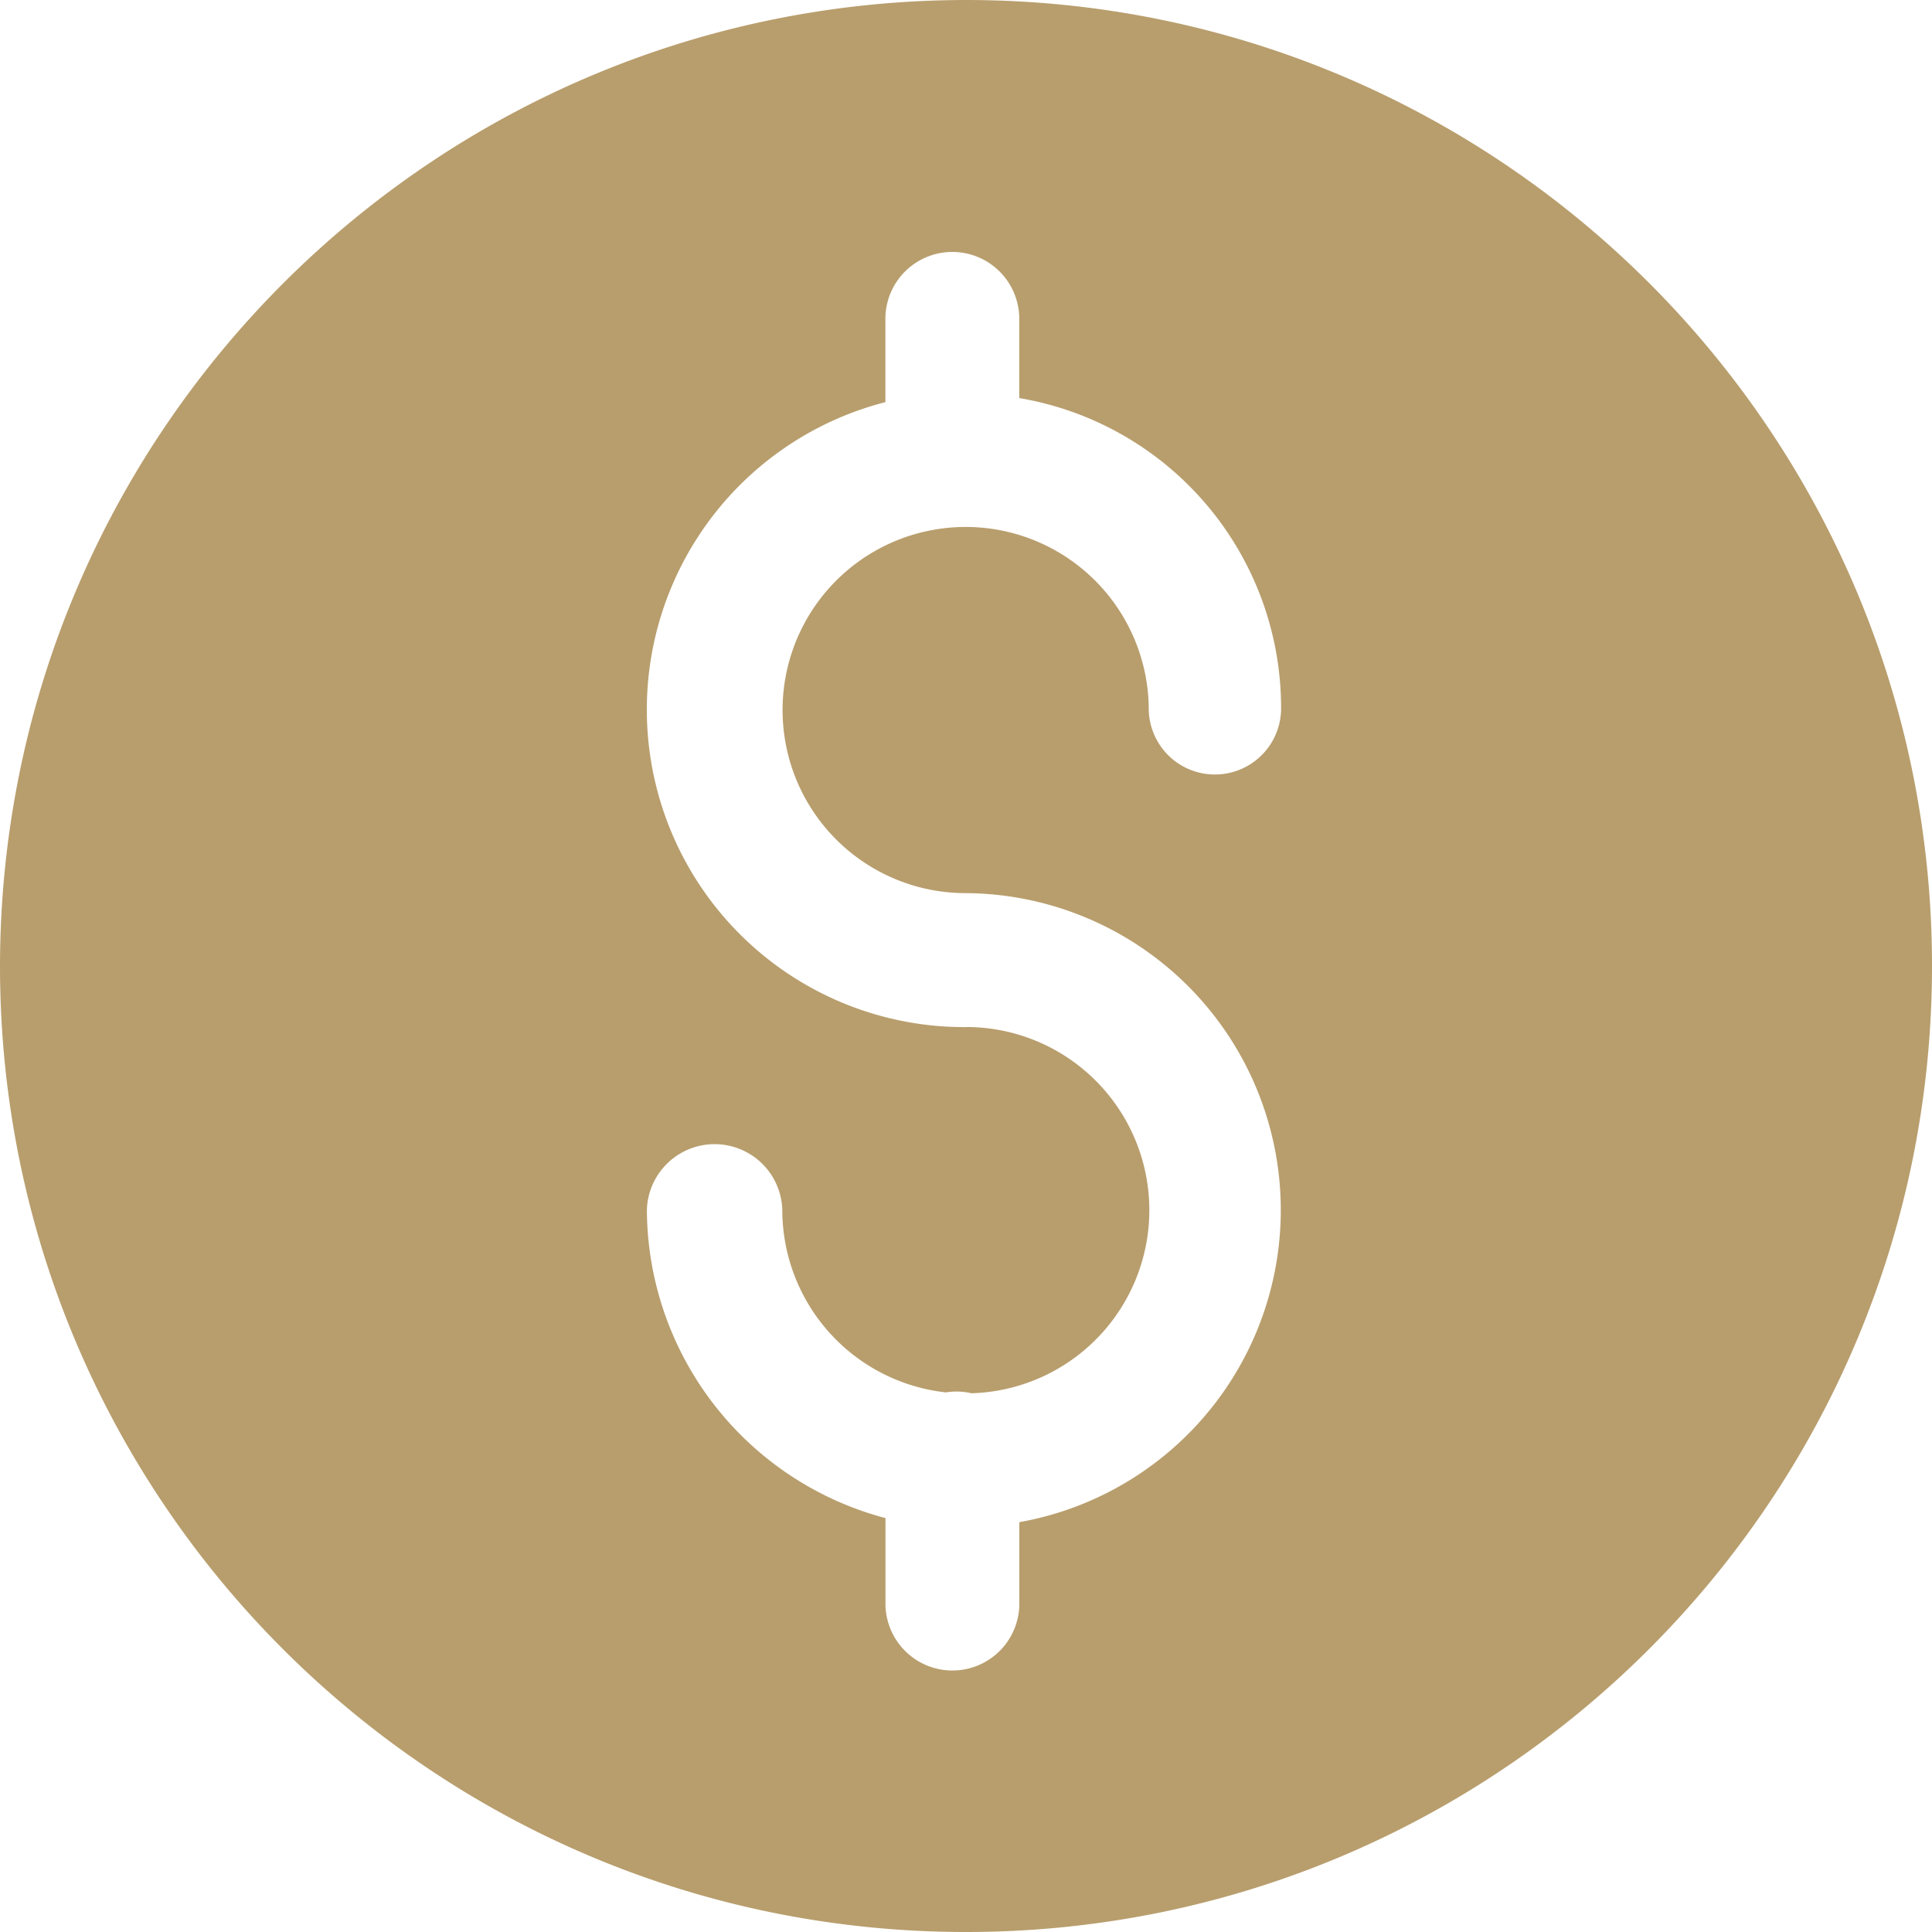 <?xml version="1.0" encoding="UTF-8"?> <svg xmlns="http://www.w3.org/2000/svg" id="Layer_1" data-name="Layer 1" viewBox="0 0 512 512"><defs><style>.cls-1{fill:#b89e6d;}</style></defs><title>Payroll</title><path class="cls-1" d="M0,256c0,141.4,114.61,256,256,256S512,397.39,512,256,397.39,0,256,0C114.68.16.16,114.68,0,256Zm256,16.19a84.13,84.13,0,0,1-21.36-165.62V84.93a17.74,17.74,0,1,1,35.47,0v20.56a83.28,83.28,0,0,1,69.39,82.64,17.54,17.54,0,0,1-35.07,0A48.52,48.52,0,1,0,256,236.69a84,84,0,0,1,14.13,166.7v21.15a17.74,17.74,0,1,1-35.47,0V402.31a84.9,84.9,0,0,1-63.23-81.57,17.95,17.95,0,0,1,35.89,0A48.68,48.68,0,0,0,250.66,369a18.4,18.4,0,0,1,2.78-.23,17.56,17.56,0,0,1,4,.46,48.54,48.54,0,0,0-1.4-97.06Zm0,0"></path></svg> 